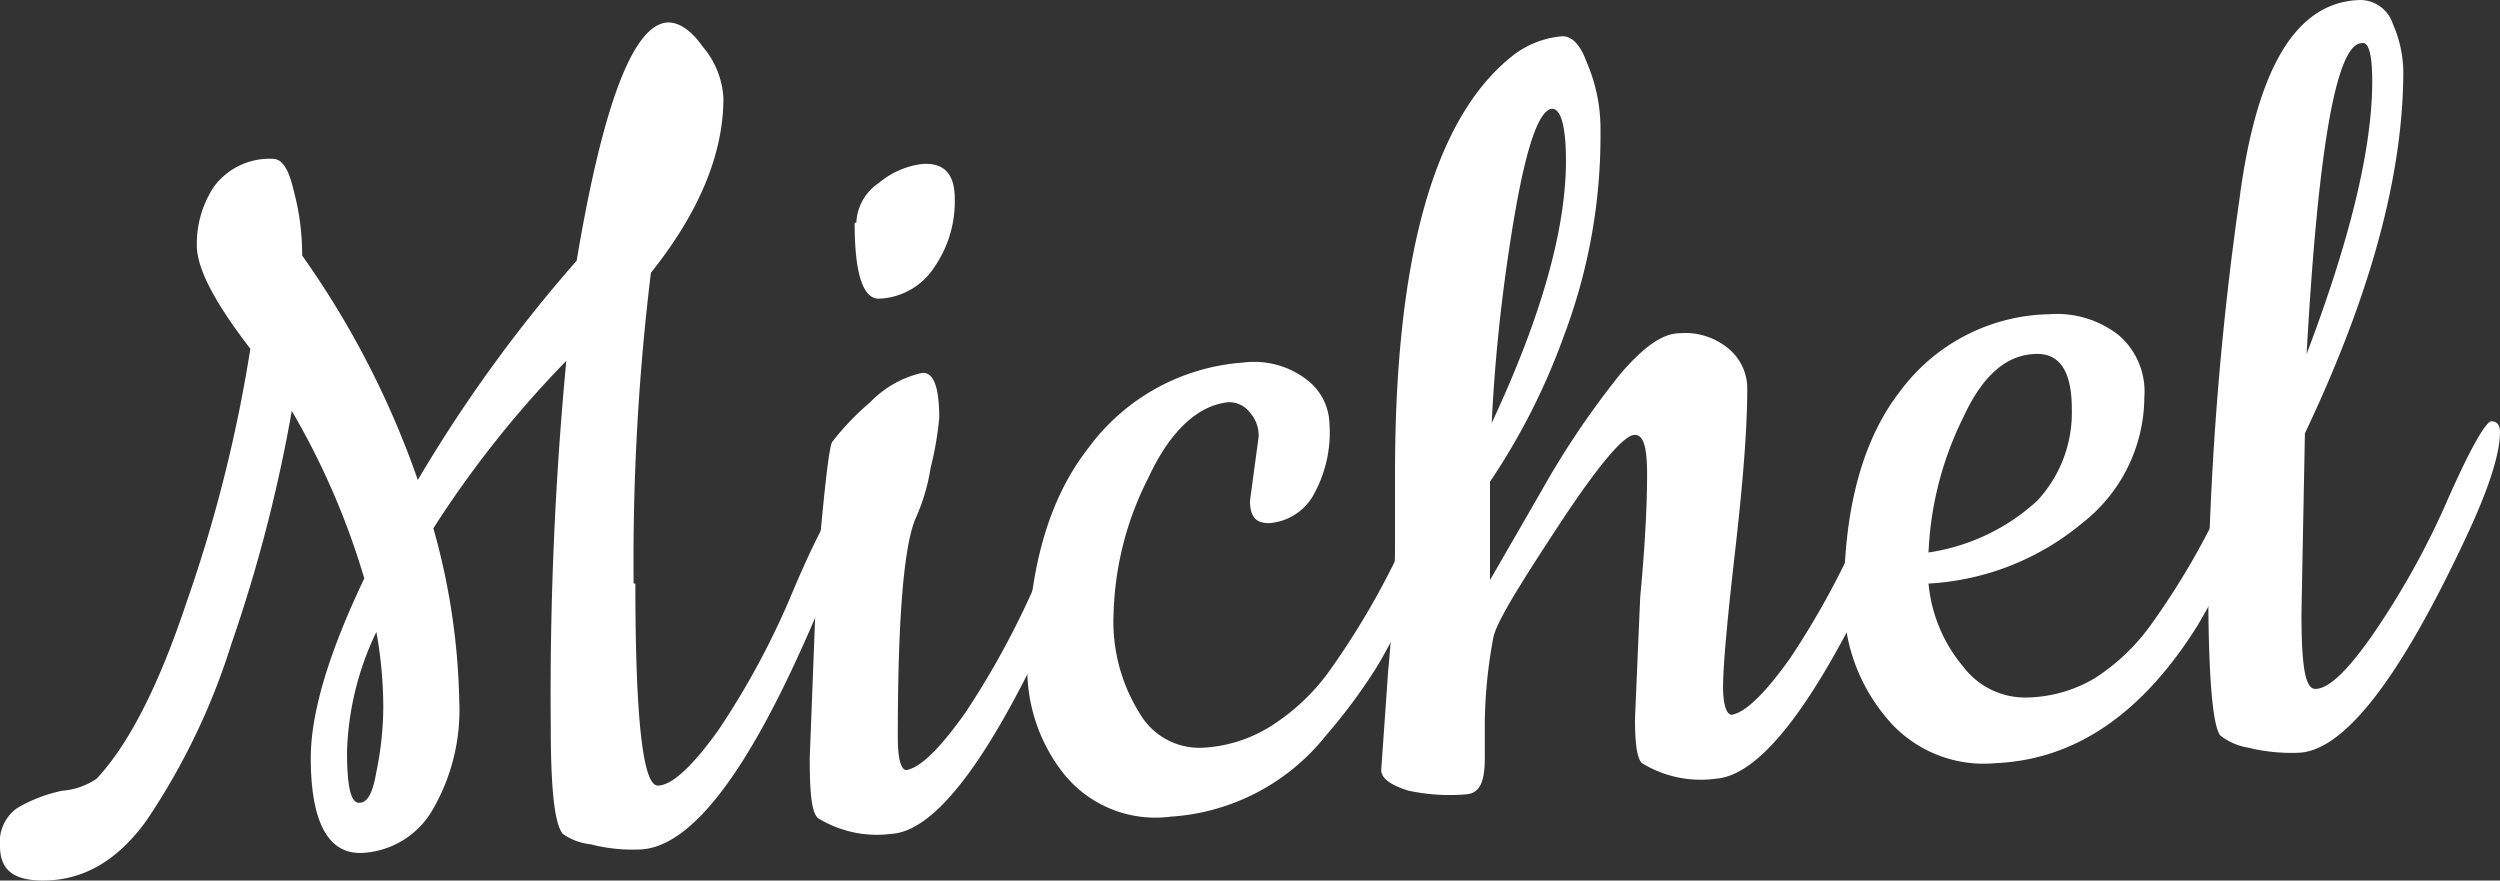 <svg xmlns="http://www.w3.org/2000/svg" viewBox="0 0 144.8 51"><rect x="0" y="0" width="144.8" height="51" fill="#333333" stroke="none"/><defs><style>.cls-1{fill:#fff}</style></defs><g id="Layer_2" data-name="Layer 2"><g id="Layer_1-2" data-name="Layer 1"><path class="cls-1" d="M36.8 33.8q0 11.7 1.3 11.7c.8 0 2-1.1 3.5-3.2a45.9 45.9 0 0 0 4.3-8c1.4-3.3 2.3-4.9 2.6-4.9s.5.2.5.5q0 2-2.5 7.5-5.2 11.6-9.4 11.8a9.8 9.8 0 0 1-2.9-.3 3.4 3.4 0 0 1-1.6-.6c-.5-.6-.7-2.7-.7-6.3a205.5 205.5 0 0 1 .9-21.1 60.8 60.8 0 0 0-7.7 9.7 39.3 39.3 0 0 1 1.5 10A11.5 11.5 0 0 1 25 47a5 5 0 0 1-4 2.4c-2 .1-3-1.8-3-5.5q0-3.9 3.1-10.4a43.8 43.8 0 0 0-4.2-9.7 87.3 87.3 0 0 1-3.5 13.5 39 39 0 0 1-4.9 10.2Q6 51 2.5 51C.8 51 0 50.4 0 49a2.4 2.4 0 0 1 1-2.2 8.6 8.6 0 0 1 2.6-1 4.1 4.1 0 0 0 2-.7q2.8-3 5.2-10.2a84 84 0 0 0 3.7-14.7c-2-2.6-3.1-4.6-3.1-6a6 6 0 0 1 1-3.4 4 4 0 0 1 3.4-1.6c.5 0 .9.5 1.2 1.8a14.2 14.2 0 0 1 .5 3.8 51.9 51.9 0 0 1 6.7 13 83.5 83.5 0 0 1 9.2-12.7q2.3-13.7 5.3-13.8c.6 0 1.3.4 2 1.4a5 5 0 0 1 1.2 3c0 3.2-1.4 6.6-4.2 10.1a137.8 137.8 0 0 0-1 18Zm-15 2.8a17.1 17.1 0 0 0-1.7 6.9c0 2 .2 3 .7 3s.8-.6 1-1.8a18.8 18.8 0 0 0 .4-3.7 24.8 24.8 0 0 0-.4-4.4Z"/><path class="cls-1" d="M51.6 48.3a6.5 6.5 0 0 1-4.2-.9c-.4-.3-.5-1.5-.5-3.5l.4-10.4s.6-7.5.9-7.9a15 15 0 0 1 2.2-2.3 6 6 0 0 1 3-1.7q1-.1 1 2.6a18.6 18.6 0 0 1-.5 2.9 11.4 11.4 0 0 1-.9 3q-1 2.5-1 12.6c0 1.3.2 1.9.5 1.9q1.2-.2 3.4-3.3a49 49 0 0 0 4.3-8c1.4-3.2 2.3-4.8 2.6-4.9s.4.2.4.6c0 1.3-.7 3.5-2 6.5q-5.7 12.6-9.6 12.8Zm-2-35.4a2.9 2.9 0 0 1 1.3-2.3 4.8 4.8 0 0 1 2.5-1.1c1.3-.1 1.9.6 1.9 2a6.7 6.7 0 0 1-1.2 4 4 4 0 0 1-3.2 1.8c-.9 0-1.4-1.4-1.4-4.4Z"/><path class="cls-1" d="m72.4 29 .5-3.7a2 2 0 0 0-.5-1.4 1.5 1.5 0 0 0-1.3-.6c-1.7.2-3.3 1.6-4.6 4.4a18.3 18.3 0 0 0-2 7.8 10 10 0 0 0 1.5 5.8 4 4 0 0 0 3.8 2 8.2 8.2 0 0 0 3.9-1.3 12.3 12.3 0 0 0 3.2-3 45.8 45.8 0 0 0 5.2-9.4l.9-1.9c.2-.4.4-.6.7-.6s.4.1.4.5a14 14 0 0 1-1.7 5.8q-1.6 3.5-2.7 5.3a32.3 32.3 0 0 1-2.9 3.9 12.5 12.5 0 0 1-9 4.7 6.8 6.8 0 0 1-6.2-2.5 9.8 9.8 0 0 1-2.1-6.1q0-8.2 3.5-12.7a12.2 12.2 0 0 1 9-5 5 5 0 0 1 3.7 1 3.3 3.3 0 0 1 1.3 2.5 7.4 7.4 0 0 1-1 4.3 3.2 3.2 0 0 1-2.5 1.5c-.7 0-1.1-.3-1.1-1.3Z"/><path class="cls-1" d="M86 41.7v2.2c0 1.4-.3 2-1 2.1a11.3 11.3 0 0 1-3.4-.2c-1-.3-1.6-.7-1.6-1.2l.4-5.7c.3-3.2.4-5.7.4-7.4v-4.1q0-18.5 6.6-24a5.4 5.4 0 0 1 3.1-1.3c.5 0 1 .4 1.4 1.5a9.7 9.7 0 0 1 .8 4 32.7 32.7 0 0 1-2.1 11.8 38.2 38.2 0 0 1-4.3 8.5v5.7l3-5.2a49.5 49.5 0 0 1 4.6-6.8c1.3-1.5 2.4-2.3 3.4-2.3a3.9 3.9 0 0 1 2.7.8 3 3 0 0 1 1.2 2.5q0 3.2-.7 9.3t-.7 7.9c0 1 .2 1.6.5 1.6q1.2-.2 3.4-3.3a48.3 48.3 0 0 0 4.3-8q2.1-4.7 2.6-4.7c.3 0 .5.2.5.5 0 1.4-.7 3.6-2.1 6.6q-5.7 12.3-9.6 12.6a6.5 6.5 0 0 1-4.3-.9c-.3-.3-.4-1.2-.4-2.6l.3-7c.3-3.2.4-5.5.4-7.1s-.2-2.4-.8-2.3-2 1.7-4.3 5.2-3.6 5.6-3.8 6.5a28.4 28.4 0 0 0-.5 4.8Zm4.7-32.4c0-2-.3-3-.8-3q-1.3.1-2.5 8.2a98.8 98.8 0 0 0-1 10q4.3-9.2 4.3-15.2Z"/><path class="cls-1" d="M115.6 44.2a7.3 7.3 0 0 1-6.4-2.7 10.5 10.5 0 0 1-2.4-6.9q0-7.8 3.3-12a11 11 0 0 1 8.6-4.4 5.8 5.8 0 0 1 4 1.2 4.3 4.3 0 0 1 1.5 3.6 9.3 9.3 0 0 1-3.6 7.3 15.2 15.2 0 0 1-8.9 3.5 8.7 8.7 0 0 0 2 4.8 4.5 4.5 0 0 0 3.7 1.8 8 8 0 0 0 3.9-1.1 11.9 11.9 0 0 0 3.2-3 43.9 43.9 0 0 0 5.1-9.2l1-1.9c.2-.4.4-.6.7-.6s.4.2.4.6c0 2.4-1.5 6-4.4 11q-4.8 7.7-11.7 8ZM111.7 32a11.9 11.9 0 0 0 6.3-3 7.5 7.5 0 0 0 2-5.3c0-2.2-.7-3.2-2-3.2-1.8 0-3.2 1.3-4.3 3.7a19.4 19.4 0 0 0-2 7.8Z"/><path class="cls-1" d="M133.1 43.6a10.4 10.4 0 0 1-2.9-.3 3.5 3.5 0 0 1-1.6-.7q-.7-.9-.7-9a182.4 182.4 0 0 1 1.8-22c1-7.7 3.3-11.5 7-11.6a2 2 0 0 1 1.9 1.4 7.1 7.1 0 0 1 .6 2.7c0 6.2-2 13.2-5.7 21l-.2 10.4c0 3 .2 4.4.8 4.4.8 0 1.9-1.1 3.3-3.1a46.7 46.7 0 0 0 4.3-7.7c1.4-3.2 2.3-4.7 2.6-4.7s.5.2.5.6q0 2-2.1 6.4-5.7 12.1-9.6 12.2Zm4.3-38.9c0-1.5-.2-2.3-.6-2.2q-2.2 0-3.2 18 3.8-10 3.8-15.8Z"/></g></g></svg>